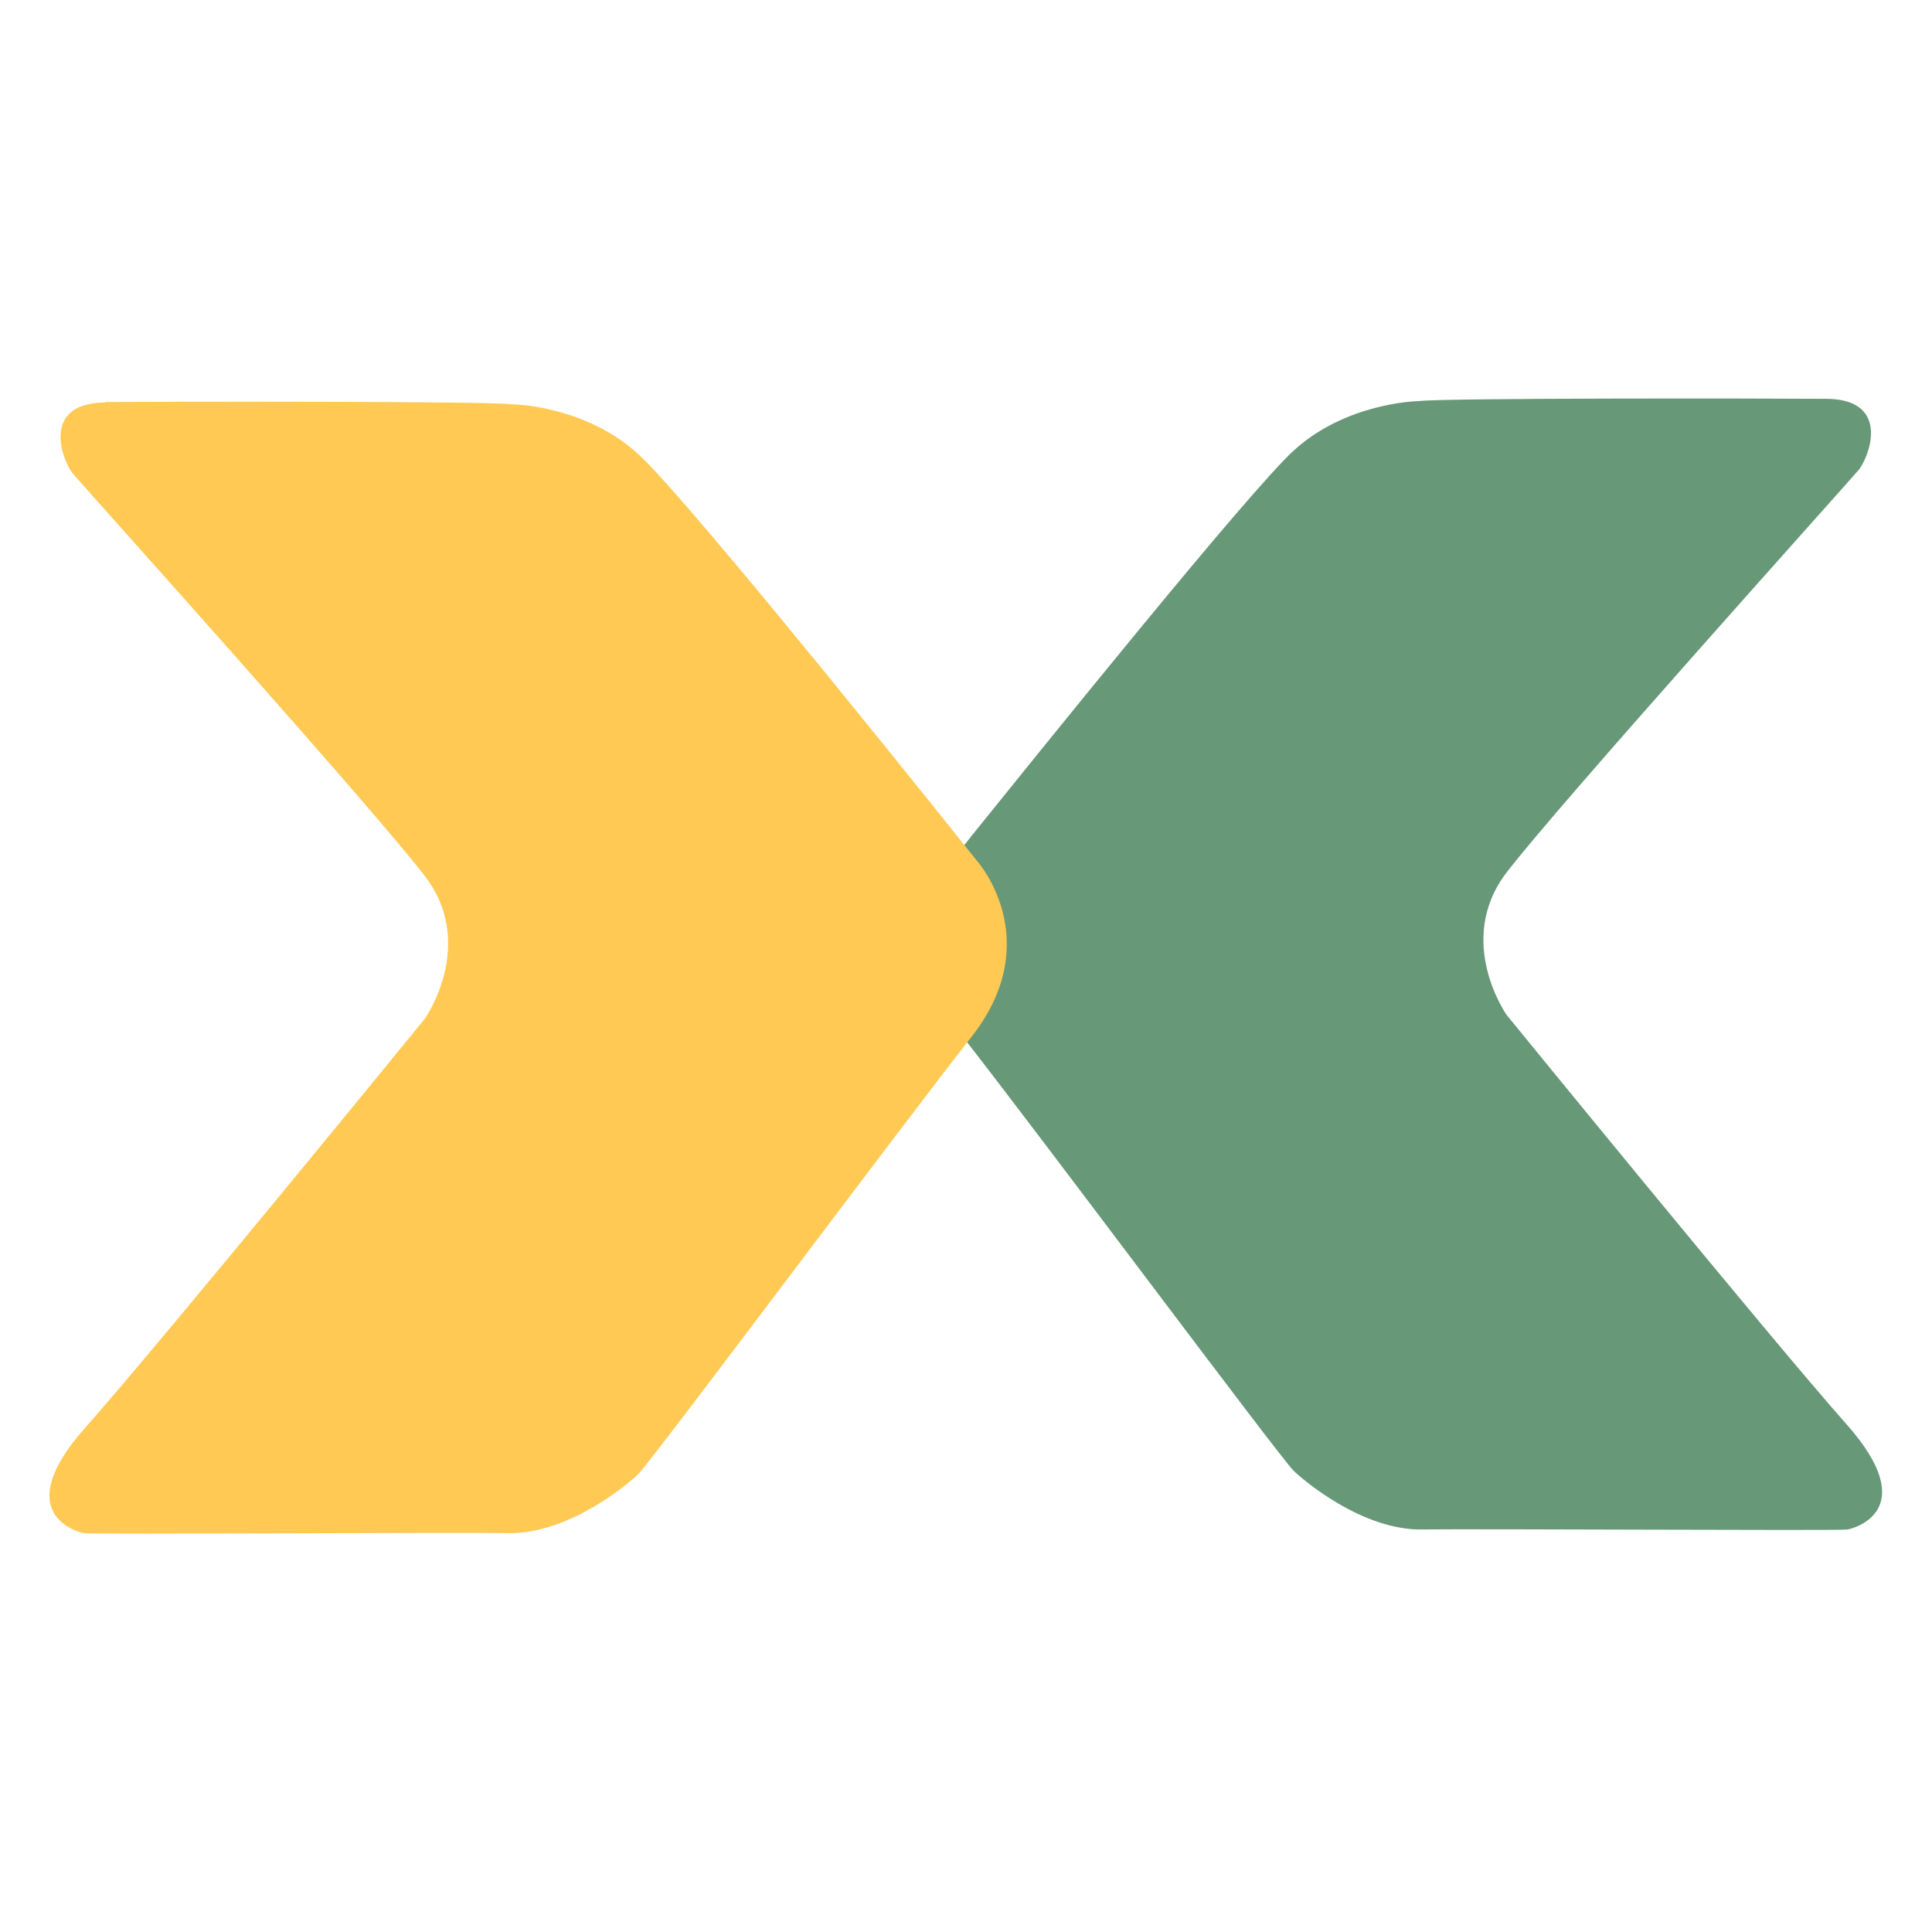 <?xml version="1.0" encoding="UTF-8"?>
<svg id="Layer_1" data-name="Layer 1" xmlns="http://www.w3.org/2000/svg" viewBox="0 0 42 42">
  <defs>
    <style>
      .cls-1 {
        fill: #679877;
      }

      .cls-1, .cls-2 {
        stroke-width: 0px;
      }

      .cls-2 {
        fill: #ffc953;
      }
    </style>
  </defs>
  <path class="cls-1" d="m21.1,18.2c-.23.29-.37.46-.37.46,0,0-1.5,1.71.14,3.8,1.65,2.1,6.92,9.18,7.25,9.51.17.17,1.48,1.31,2.82,1.28.99-.02,9.03.03,9.22,0,.14-.02,1.64-.42-.02-2.29-1.66-1.87-7.39-8.9-7.39-8.9,0,0-1.13-1.61,0-3.09,1.13-1.48,7.39-8.44,7.67-8.77.28-.4.61-1.52-.71-1.53-1.31-.01-8.38-.02-8.87.05-.11,0-1.59.06-2.7,1.06-.95.85-5.68,6.73-7.05,8.43"/>
  <path class="cls-2" d="m2.28,8.74c1.31-.01,8.38-.02,8.87.05.11,0,1.59.06,2.7,1.06,1.12.99,7.41,8.89,7.41,8.89,0,0,1.5,1.71-.14,3.8-1.65,2.1-6.92,9.18-7.25,9.51-.17.17-1.48,1.3-2.82,1.28-.99-.02-9.03.03-9.22,0-.14-.02-1.64-.42.02-2.29,1.66-1.87,7.39-8.9,7.39-8.9,0,0,1.13-1.61,0-3.09-1.13-1.48-7.39-8.44-7.67-8.77-.28-.4-.61-1.52.71-1.53Z"/>
</svg>